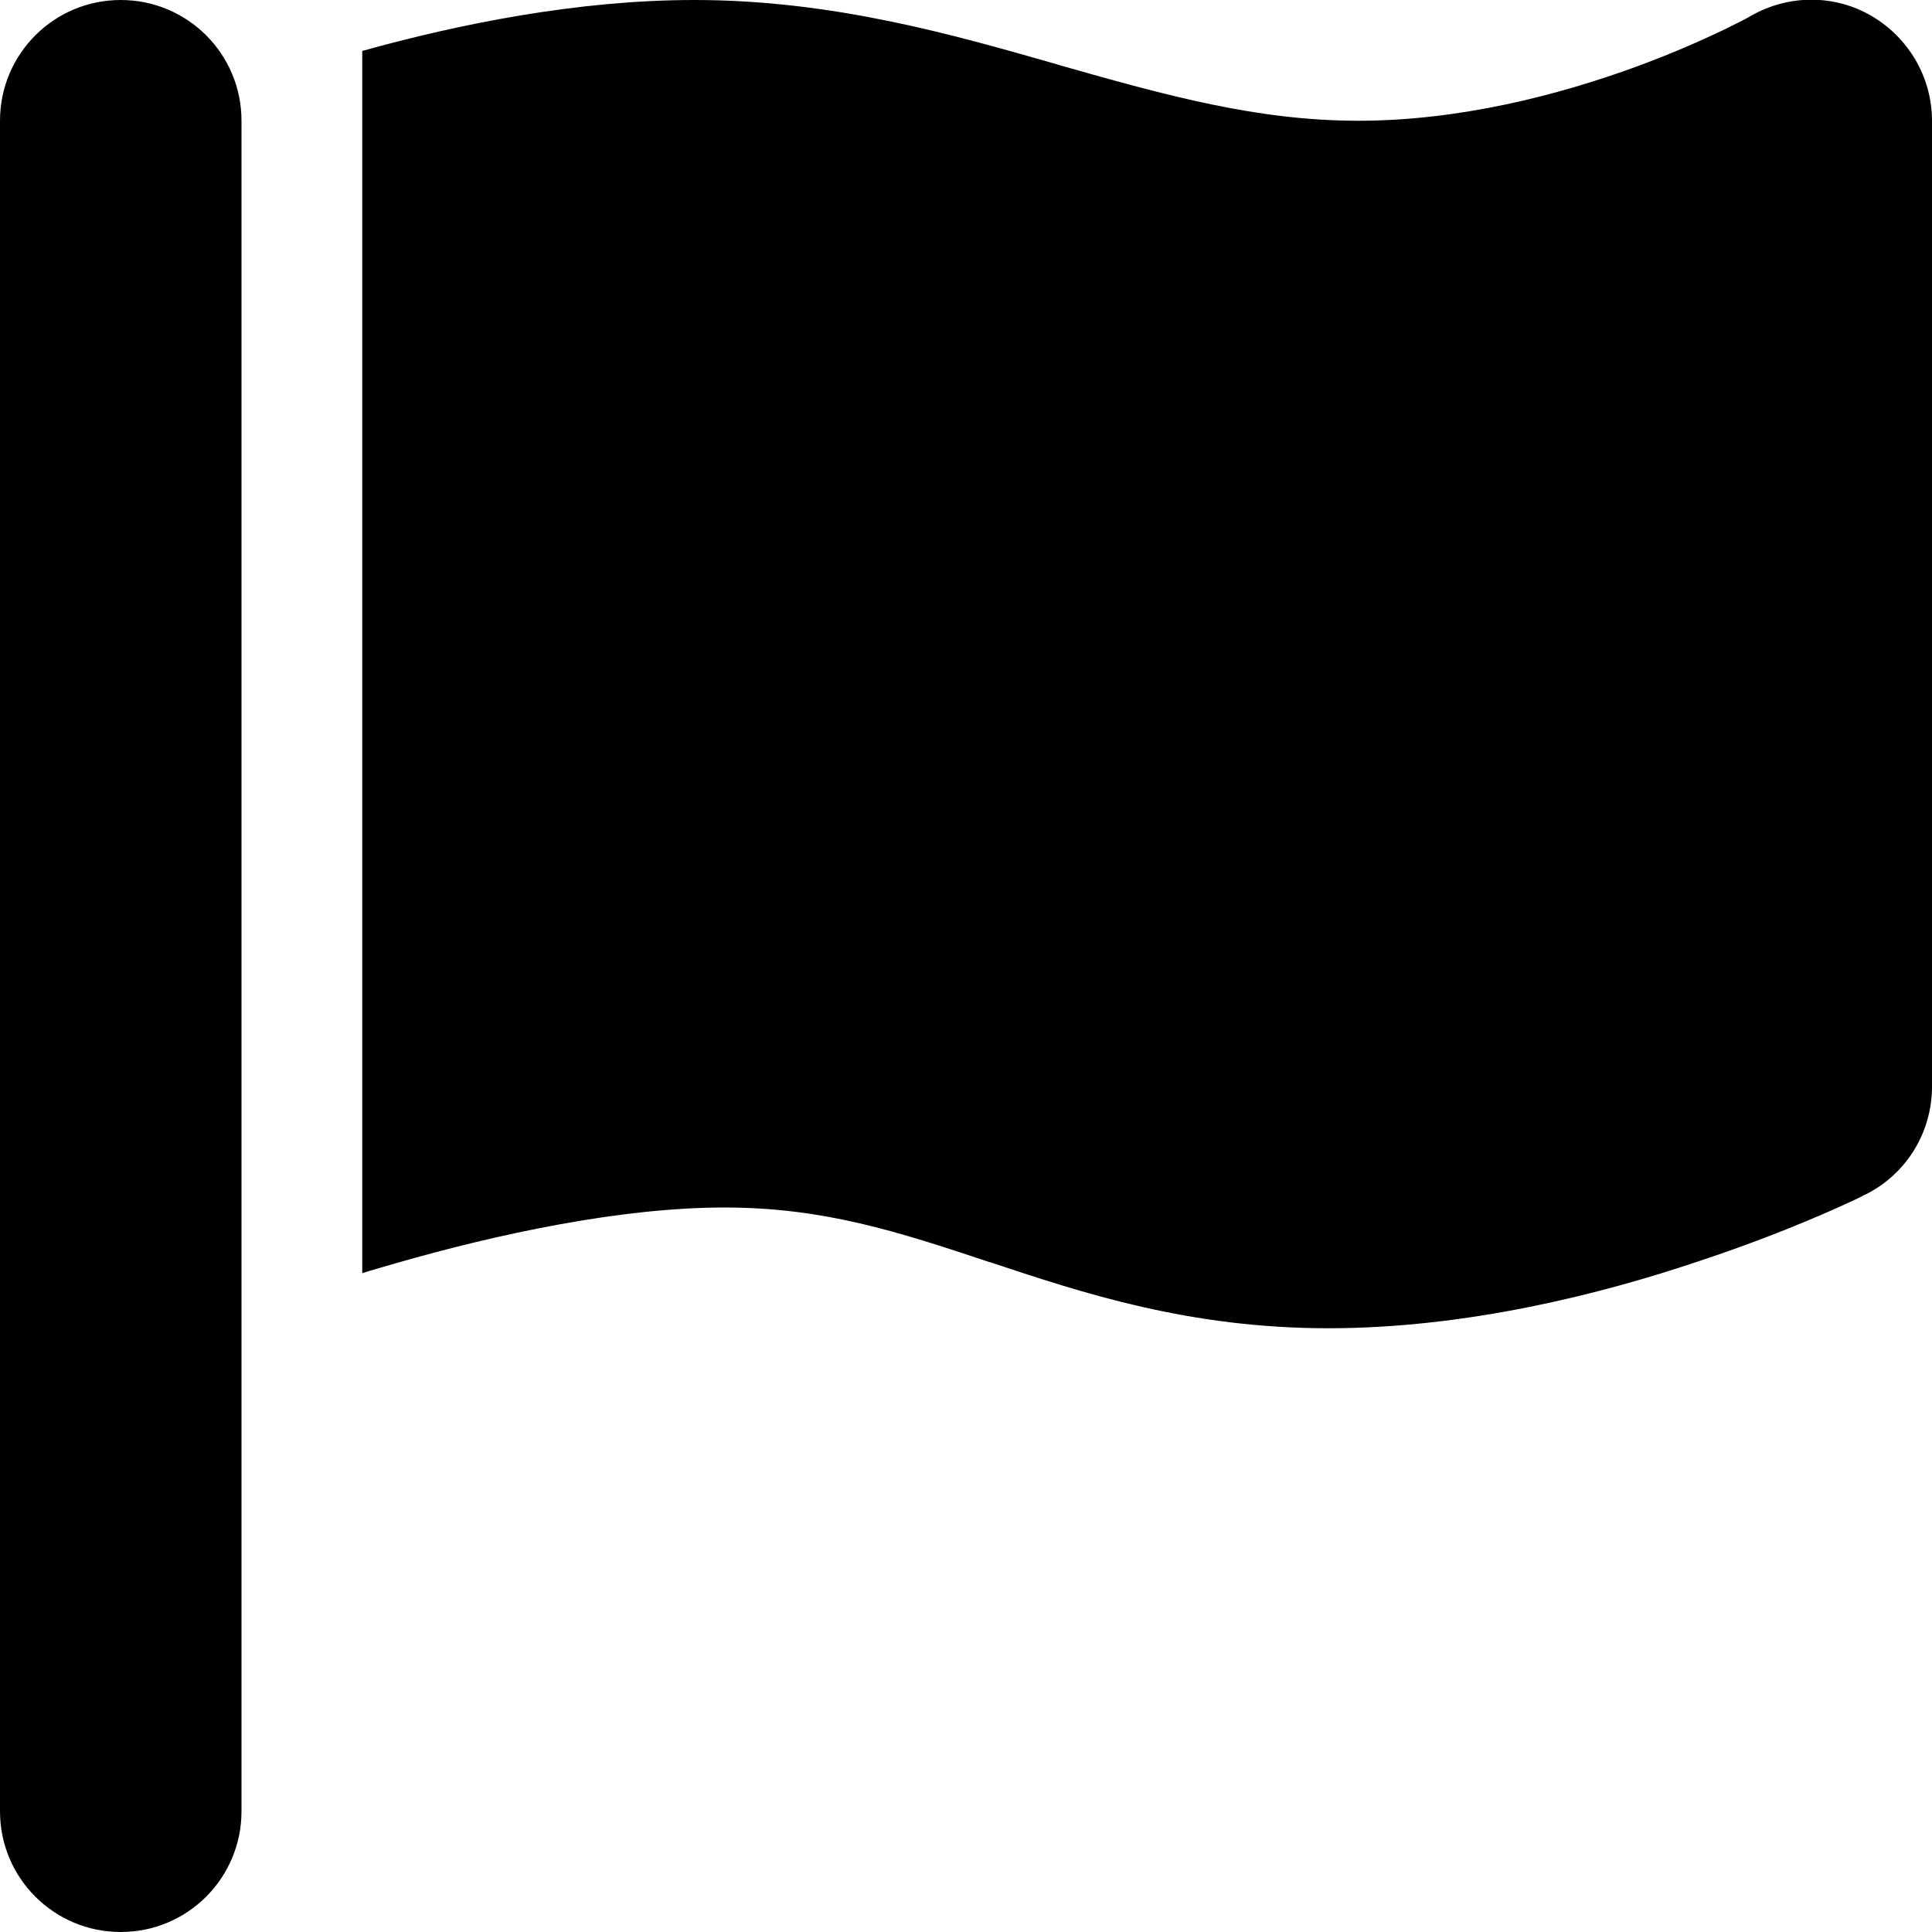<svg xmlns="http://www.w3.org/2000/svg" viewBox="0 0 512 512"><!--! Font Awesome Free 6.2.0 by @fontawesome - https://fontawesome.com License - https://fontawesome.com/license/free (Icons: CC BY 4.0, Fonts: SIL OFL 1.1, Code: MIT License) Copyright 2022 Fonticons, Inc.--><path d="M64 32v448c0 17.7-14.3 32-32 32S0 497.7 0 480V32C0 14.3 14.3 0 32 0s32 14.3 32 32zm40.8 302.8c-3 .9-6 1.7-8.8 2.6V13.5C121.5 6.4 153 0 184 0c36.5 0 68.3 9.1 95.6 16.9l1.3.4C309.4 25.4 333.3 32 360 32c26.8 0 52.9-6.8 73-14.1 9.9-3.6 17.9-7.2 23.4-9.8 2.7-1.3 4.8-2.4 6.2-3.1.7-.4 1.1-.6 1.4-.8l.2-.1c9.9-5.6 22.1-5.6 31.9.2S512 20.6 512 32v256c0 12.1-6.8 23.2-17.7 28.6L480 288l14.3 28.6h-.1l-.2.1-.7.4c-.6.3-1.5.7-2.5 1.2-2.2 1-5.2 2.4-9 4-7.7 3.3-18.5 7.6-31.5 11.9-25.8 8.7-61.5 17.8-98.3 17.8-37 0-65.2-9.4-89-17.3l-1-.3c-24-8-43.7-14.4-70-14.4-27.5 0-60.1 7-87.2 14.8z"/></svg>